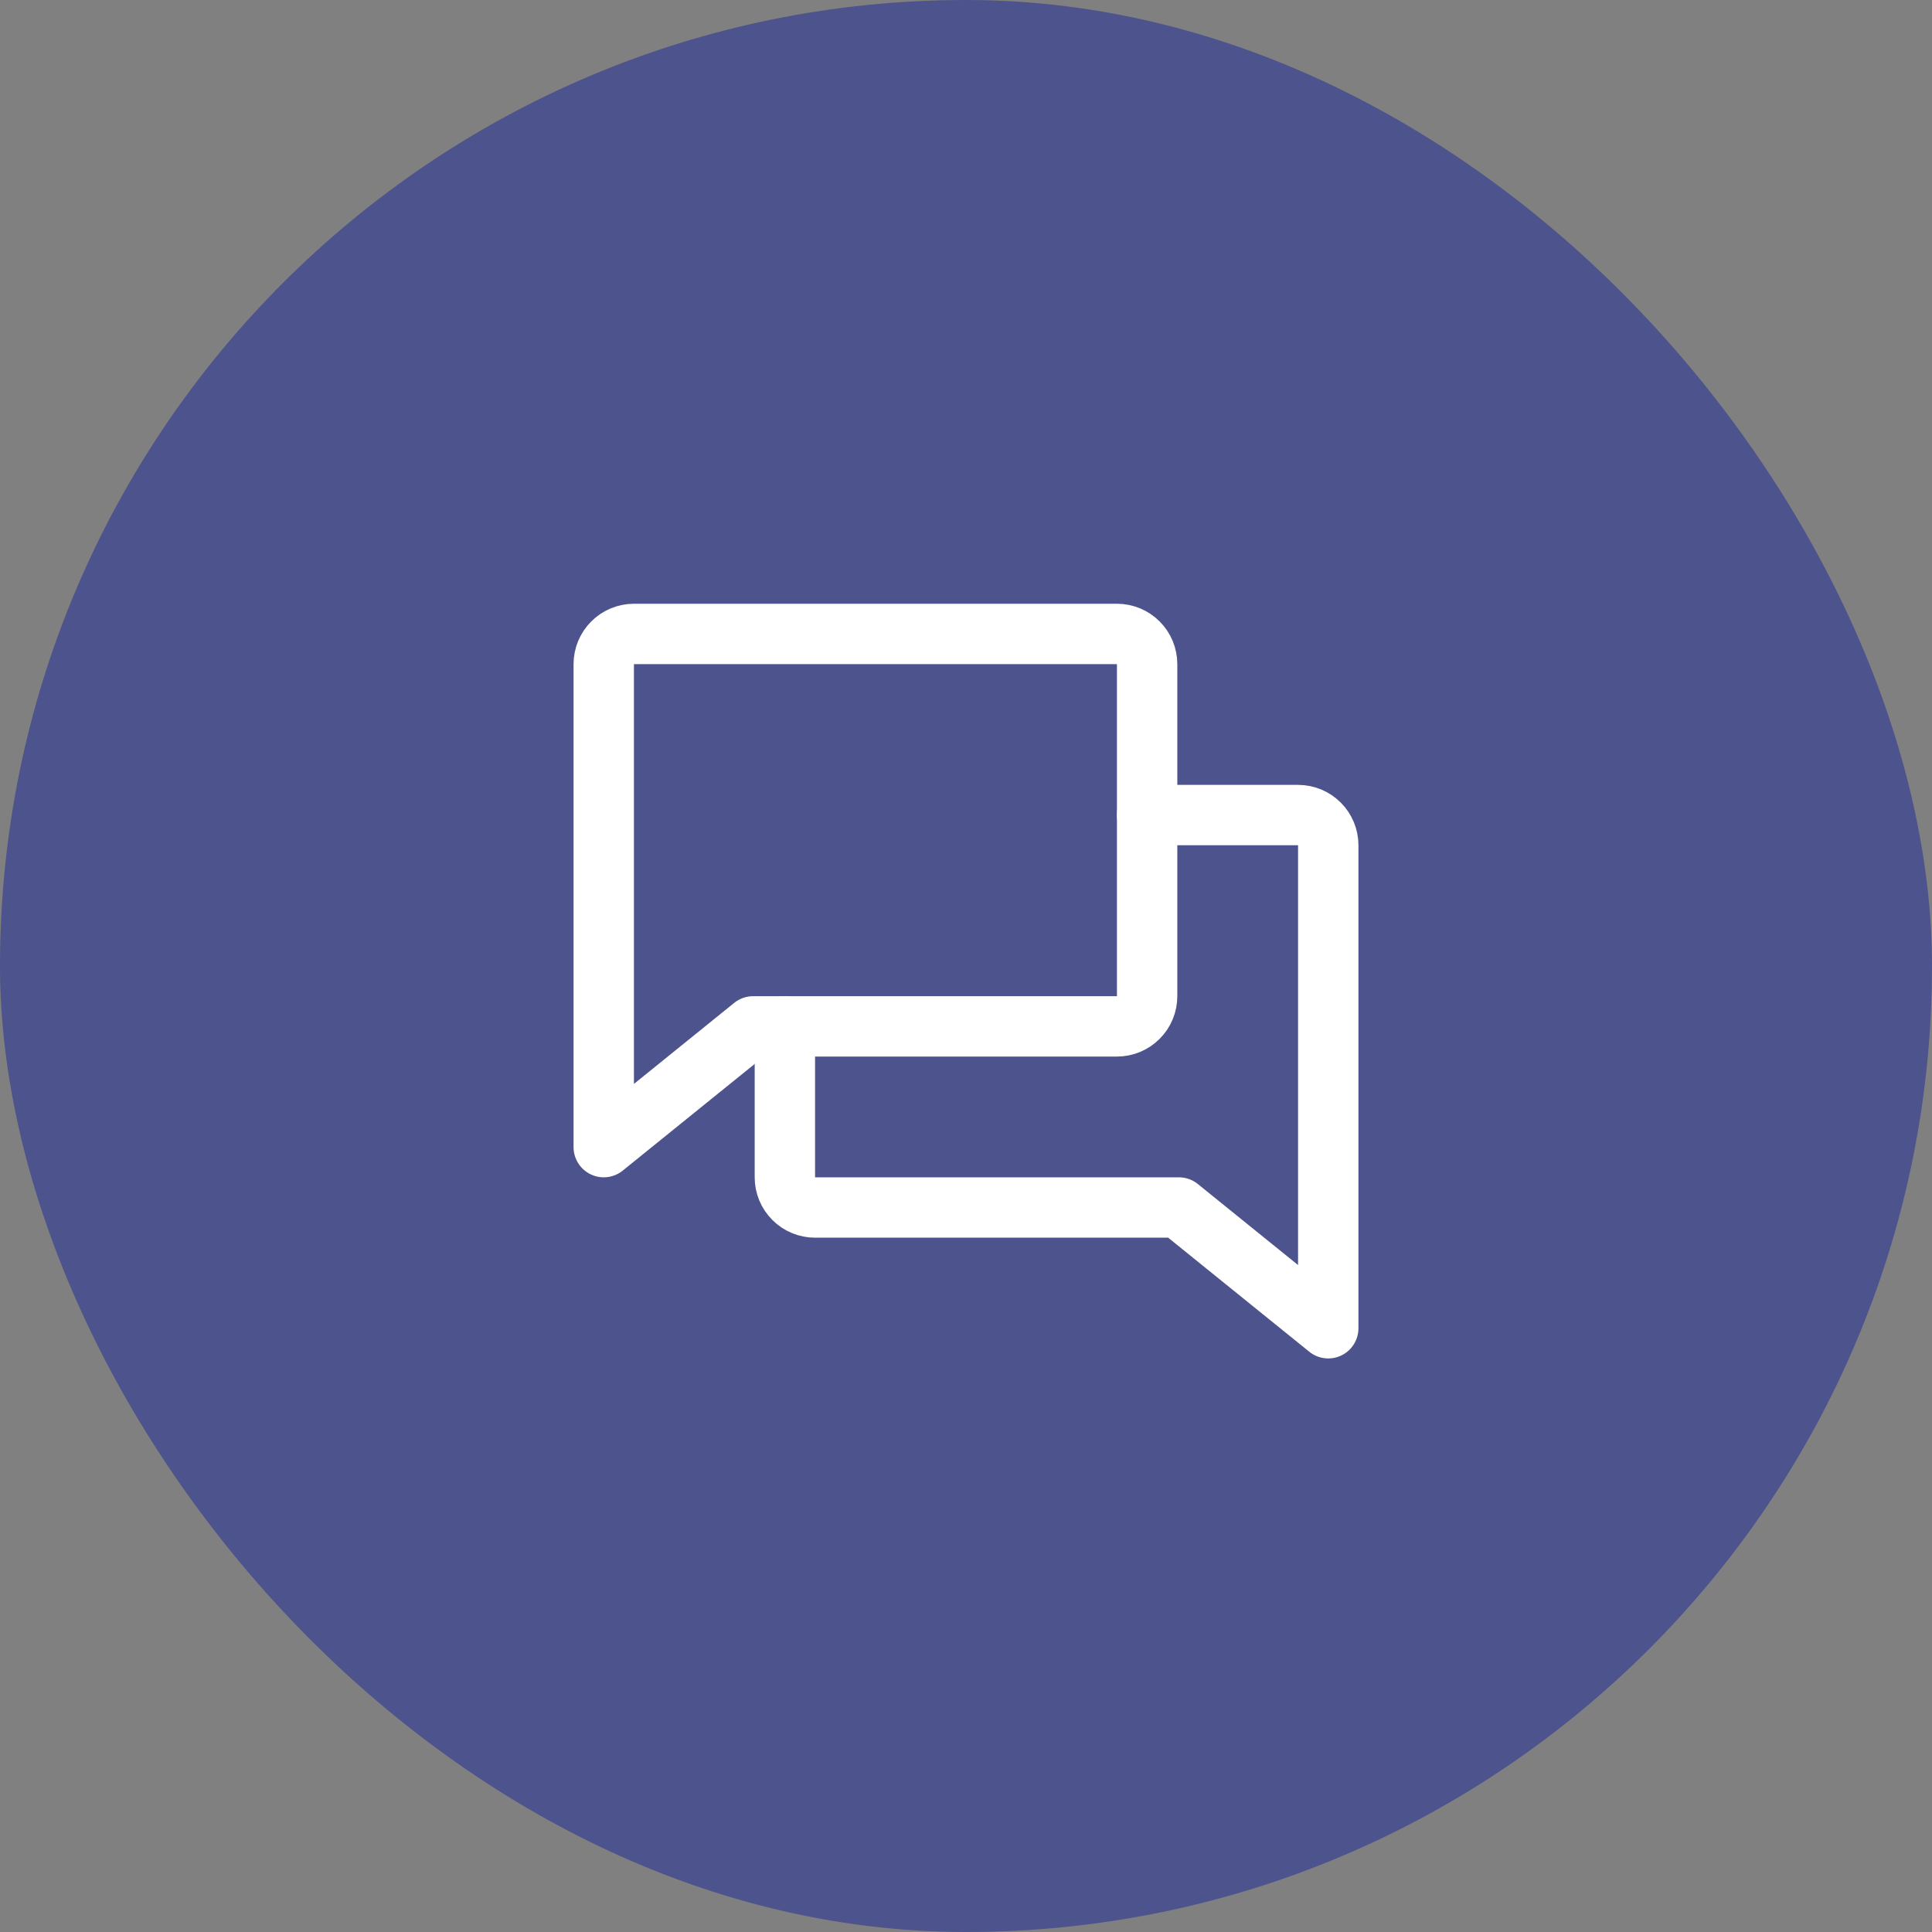<svg xmlns="http://www.w3.org/2000/svg" width="48" height="48" viewBox="0 0 48 48" fill="none"><rect x="0" y="0" width="48" height="48" fill="#808080" stroke="none"/><rect width="48" height="48" rx="24" fill="#4D538C"></rect><g clip-path="url(#clip0_1023_2156)"><path d="M18.712 25.5L15 28.5V16.5C15 16.301 15.079 16.11 15.22 15.97C15.36 15.829 15.551 15.75 15.75 15.75H27.75C27.949 15.75 28.14 15.829 28.28 15.97C28.421 16.11 28.5 16.301 28.5 16.5V24.75C28.5 24.949 28.421 25.14 28.28 25.28C28.14 25.421 27.949 25.5 27.75 25.5H18.712Z" stroke="white" stroke-width="1.5" stroke-linecap="round" stroke-linejoin="round"></path><path d="M19.5 25.5V29.25C19.5 29.449 19.579 29.64 19.72 29.78C19.86 29.921 20.051 30 20.25 30H29.288L33 33V21C33 20.801 32.921 20.61 32.78 20.47C32.64 20.329 32.449 20.25 32.25 20.25H28.5" stroke="white" stroke-width="1.5" stroke-linecap="round" stroke-linejoin="round"></path></g><defs><clipPath id="clip0_1023_2156"><rect width="24" height="24" fill="white" transform="translate(12 12)"></rect></clipPath></defs></svg>